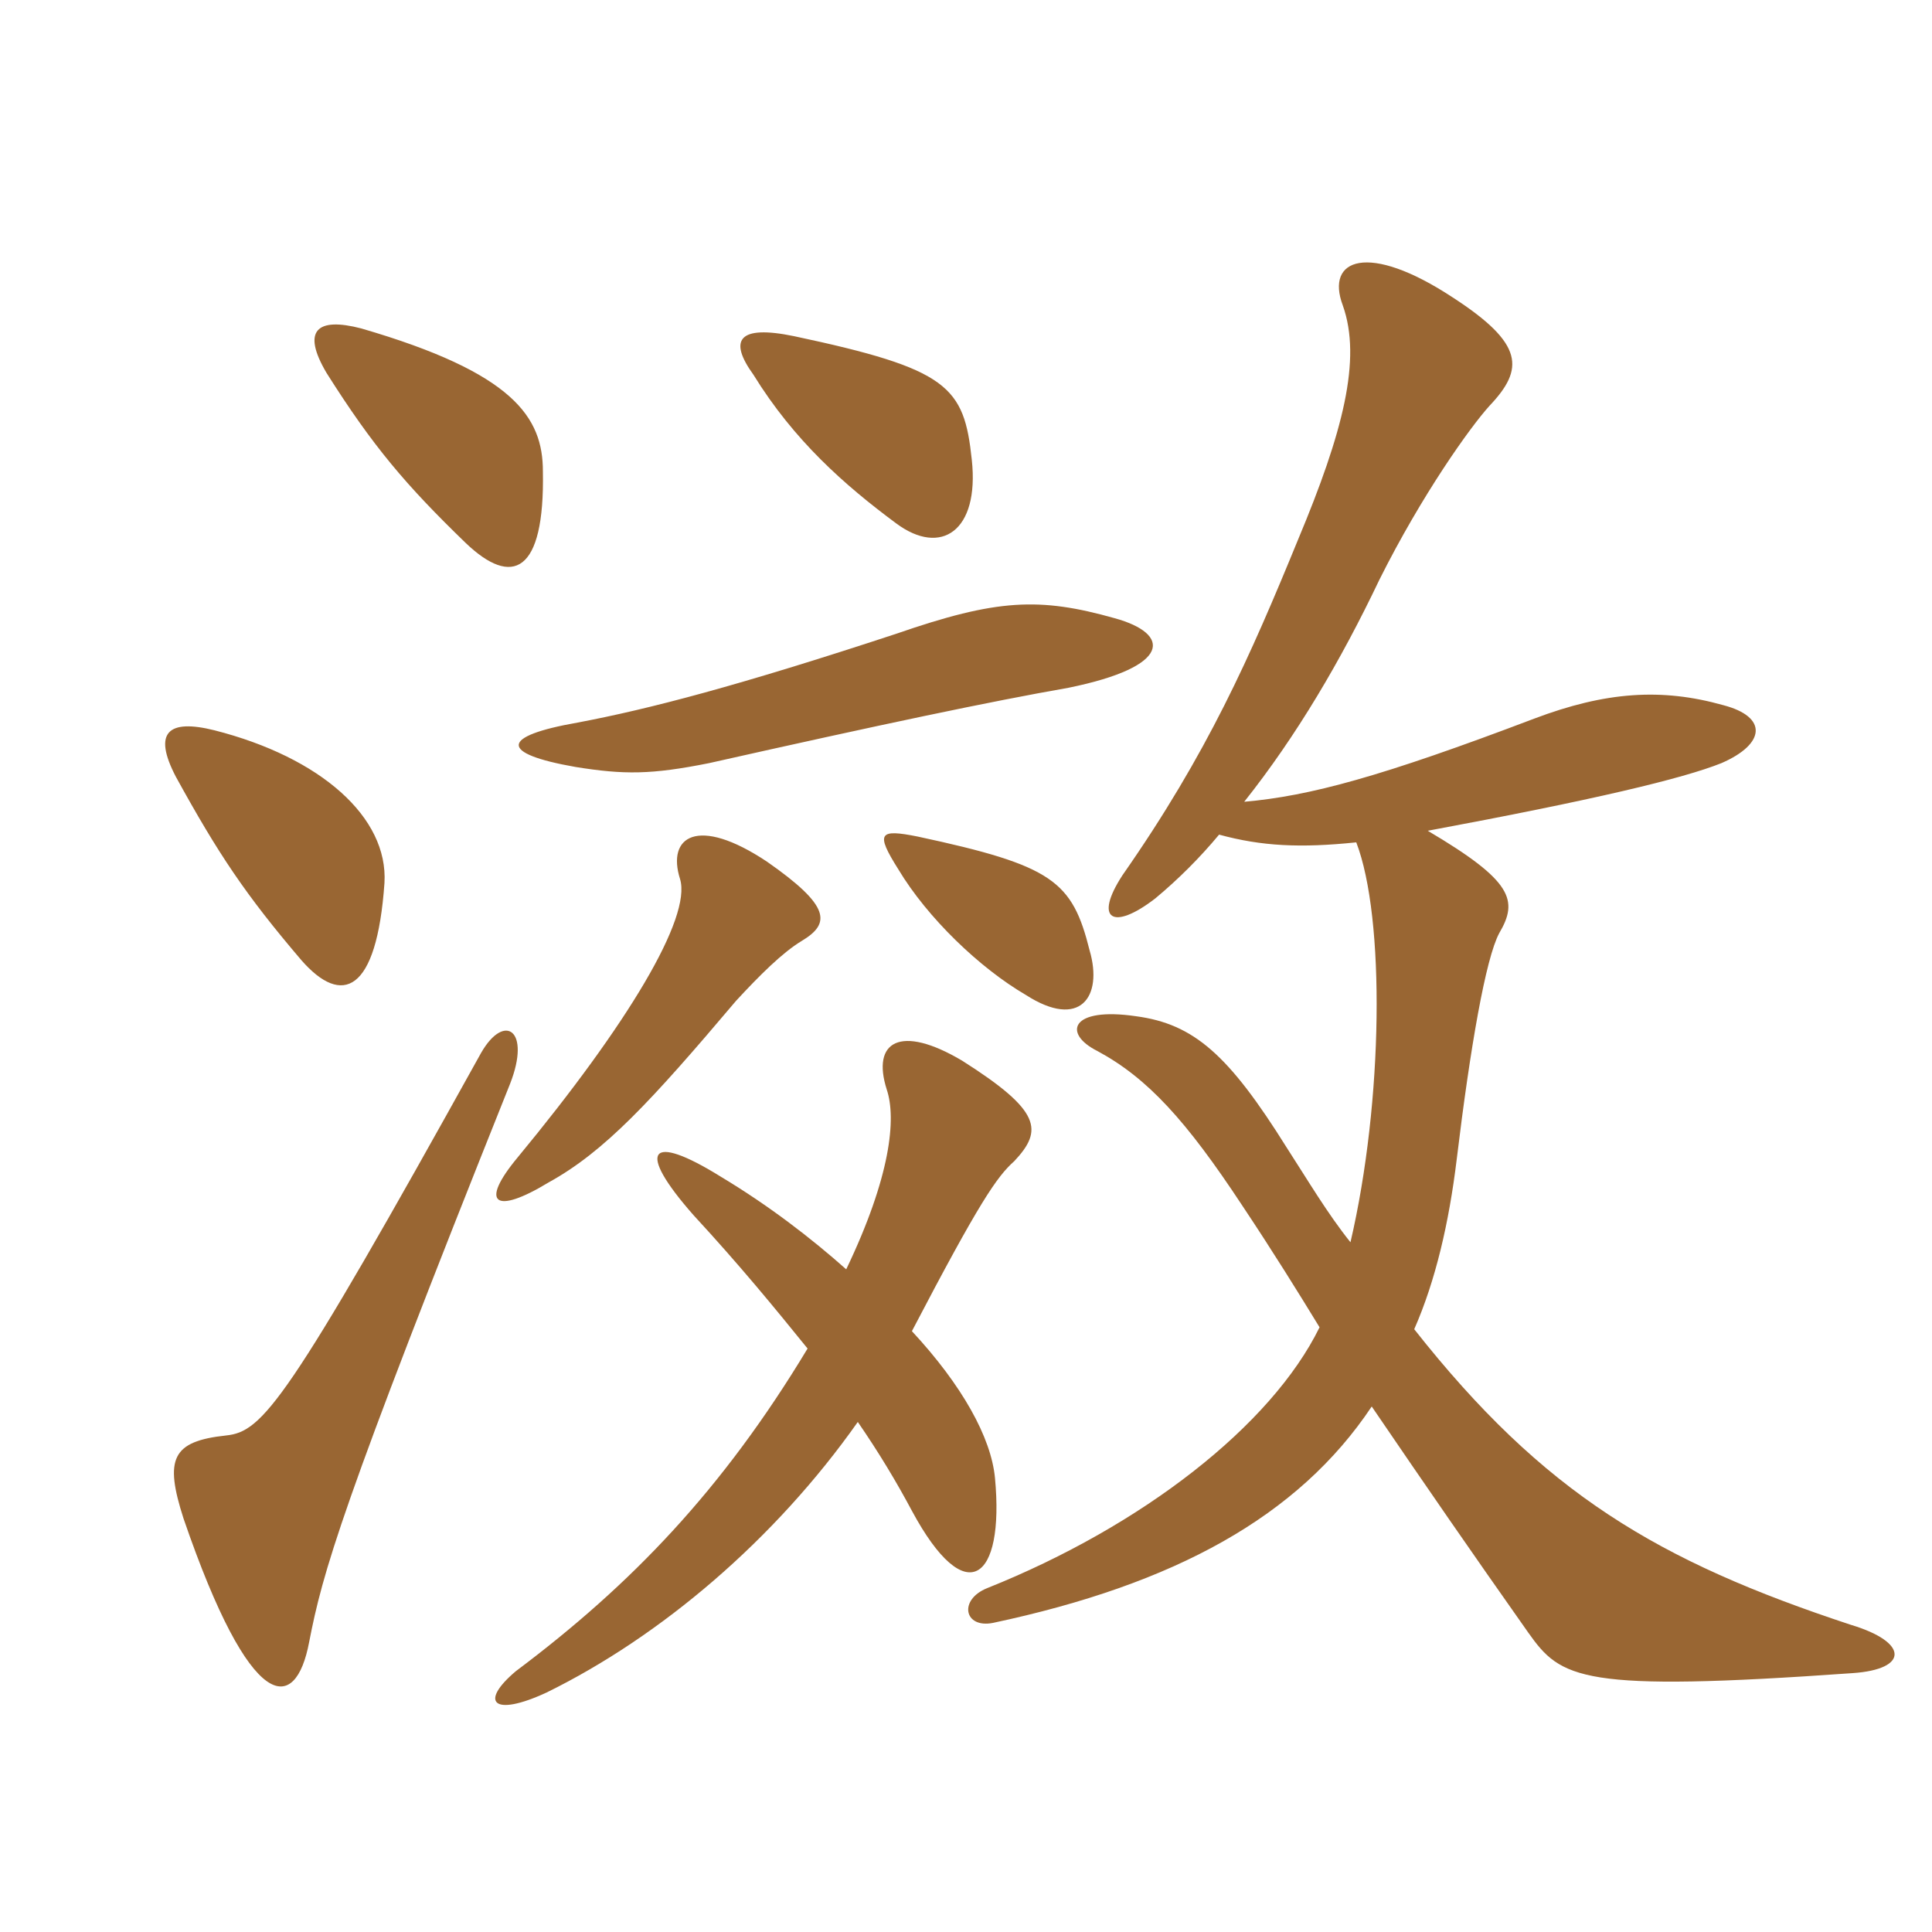 <svg xmlns="http://www.w3.org/2000/svg" xmlns:xlink="http://www.w3.org/1999/xlink" width="150" height="150"><path fill="#996633" padding="10" d="M109.80 103.20C111.45 99.45 112.50 94.95 113.10 90C114.15 81.30 115.35 74.40 116.40 72.45C117.90 69.90 117.45 68.40 110.85 64.50C123.75 62.10 130.65 60.45 133.65 59.25C137.10 57.75 137.25 55.65 133.80 54.75C129 53.40 124.65 53.70 119.10 55.80C107.25 60.30 101.70 61.80 96.60 62.25C100.65 57.15 104.10 51.30 107.10 45C110.40 38.40 114.15 33.15 115.65 31.50C118.35 28.65 118.35 26.70 112.80 23.10C106.20 18.75 102.90 20.10 104.25 23.70C105.75 27.90 104.25 33.60 100.80 41.85C97.05 51 93.75 58.50 87.15 67.95C84.90 71.40 86.40 72.30 89.70 69.75C91.50 68.25 93.15 66.60 94.65 64.80C97.95 65.70 100.95 65.85 105.30 65.40C107.55 71.25 107.40 85.50 104.85 96.45C103.05 94.20 101.55 91.65 99.90 89.10C95.40 81.90 92.70 79.50 88.20 78.90C83.10 78.15 82.50 80.25 85.20 81.60C89.10 83.70 92.10 87 96.45 93.60C98.85 97.20 100.80 100.35 102.45 103.05C98.70 110.70 88.65 118.50 76.65 123.30C74.40 124.20 74.85 126.45 77.10 126C91.20 123 100.80 117.75 106.50 109.20C111 115.80 114 120.15 118.65 126.75C121.20 130.35 122.70 131.40 143.85 129.90C148.20 129.60 148.20 127.50 143.70 126.15C128.70 121.20 119.85 115.95 109.80 103.20ZM65.70 98.55C63 96.15 59.70 93.60 55.95 91.35C50.40 87.90 49.35 89.25 53.85 94.35C57.45 98.25 60.15 101.55 62.70 104.70C56.10 115.65 49.05 123 40.05 129.75C37.20 132.15 38.25 133.35 42.45 131.40C51.30 127.05 60.15 119.55 66.60 110.40C68.25 112.80 69.60 115.05 70.80 117.30C75 125.10 78 122.70 77.25 114.75C76.95 111.60 74.70 107.55 70.80 103.35C76.05 93.30 77.40 91.35 78.75 90.15C81 87.75 80.85 86.25 74.70 82.35C69.90 79.50 67.65 80.85 68.85 84.60C69.60 86.85 69.15 91.35 65.70 98.55ZM62.25 73.05C64.50 71.70 64.50 70.35 59.55 66.90C54.15 63.30 51.75 64.95 52.80 68.25C53.70 71.25 48.75 79.50 40.20 89.85C37.20 93.45 38.40 94.35 42.60 91.80C46.95 89.40 50.55 85.50 57.15 77.70C58.95 75.75 60.75 73.95 62.25 73.05ZM84.60 73.80C83.25 68.40 81.75 67.20 71.25 64.95C68.25 64.35 67.95 64.65 69.75 67.50C72 71.25 76.05 75.15 79.65 77.25C83.85 79.95 85.65 77.40 84.60 73.80ZM86.55 48C80.70 46.35 77.40 46.50 69.60 49.20C57.30 53.25 50.40 55.05 44.85 56.10C38.85 57.15 38.70 58.50 44.70 59.55C48.45 60.15 50.55 60.15 55.05 59.25C68.40 56.25 76.95 54.45 82.95 53.40C91.05 51.75 90.90 49.20 86.55 48ZM75.45 35.70C74.85 30 73.65 28.65 61.65 26.10C57.30 25.20 56.55 26.40 58.50 29.10C61.65 34.20 65.55 37.65 69.60 40.65C73.05 43.20 76.05 41.25 75.45 35.70ZM39.60 84.15C41.25 79.95 39.15 78.60 37.35 81.75C22.20 109.05 20.40 111.15 17.55 111.45C13.35 111.90 12.75 113.25 14.25 117.90C19.50 133.20 22.95 133.05 24 127.50C25.05 122.10 26.40 117.15 39.60 84.15ZM29.85 68.55C30.15 63.45 24.90 58.80 16.65 56.70C13.05 55.80 11.85 56.85 13.65 60.30C16.95 66.30 19.05 69.45 23.40 74.55C26.55 78.15 29.25 77.10 29.85 68.55ZM42.15 36.60C42.15 32.40 39.90 28.95 28.05 25.50C24.60 24.60 23.40 25.65 25.35 28.95C28.95 34.65 31.50 37.65 36.15 42.15C39.75 45.60 42.30 44.55 42.15 36.60Z"/></svg>